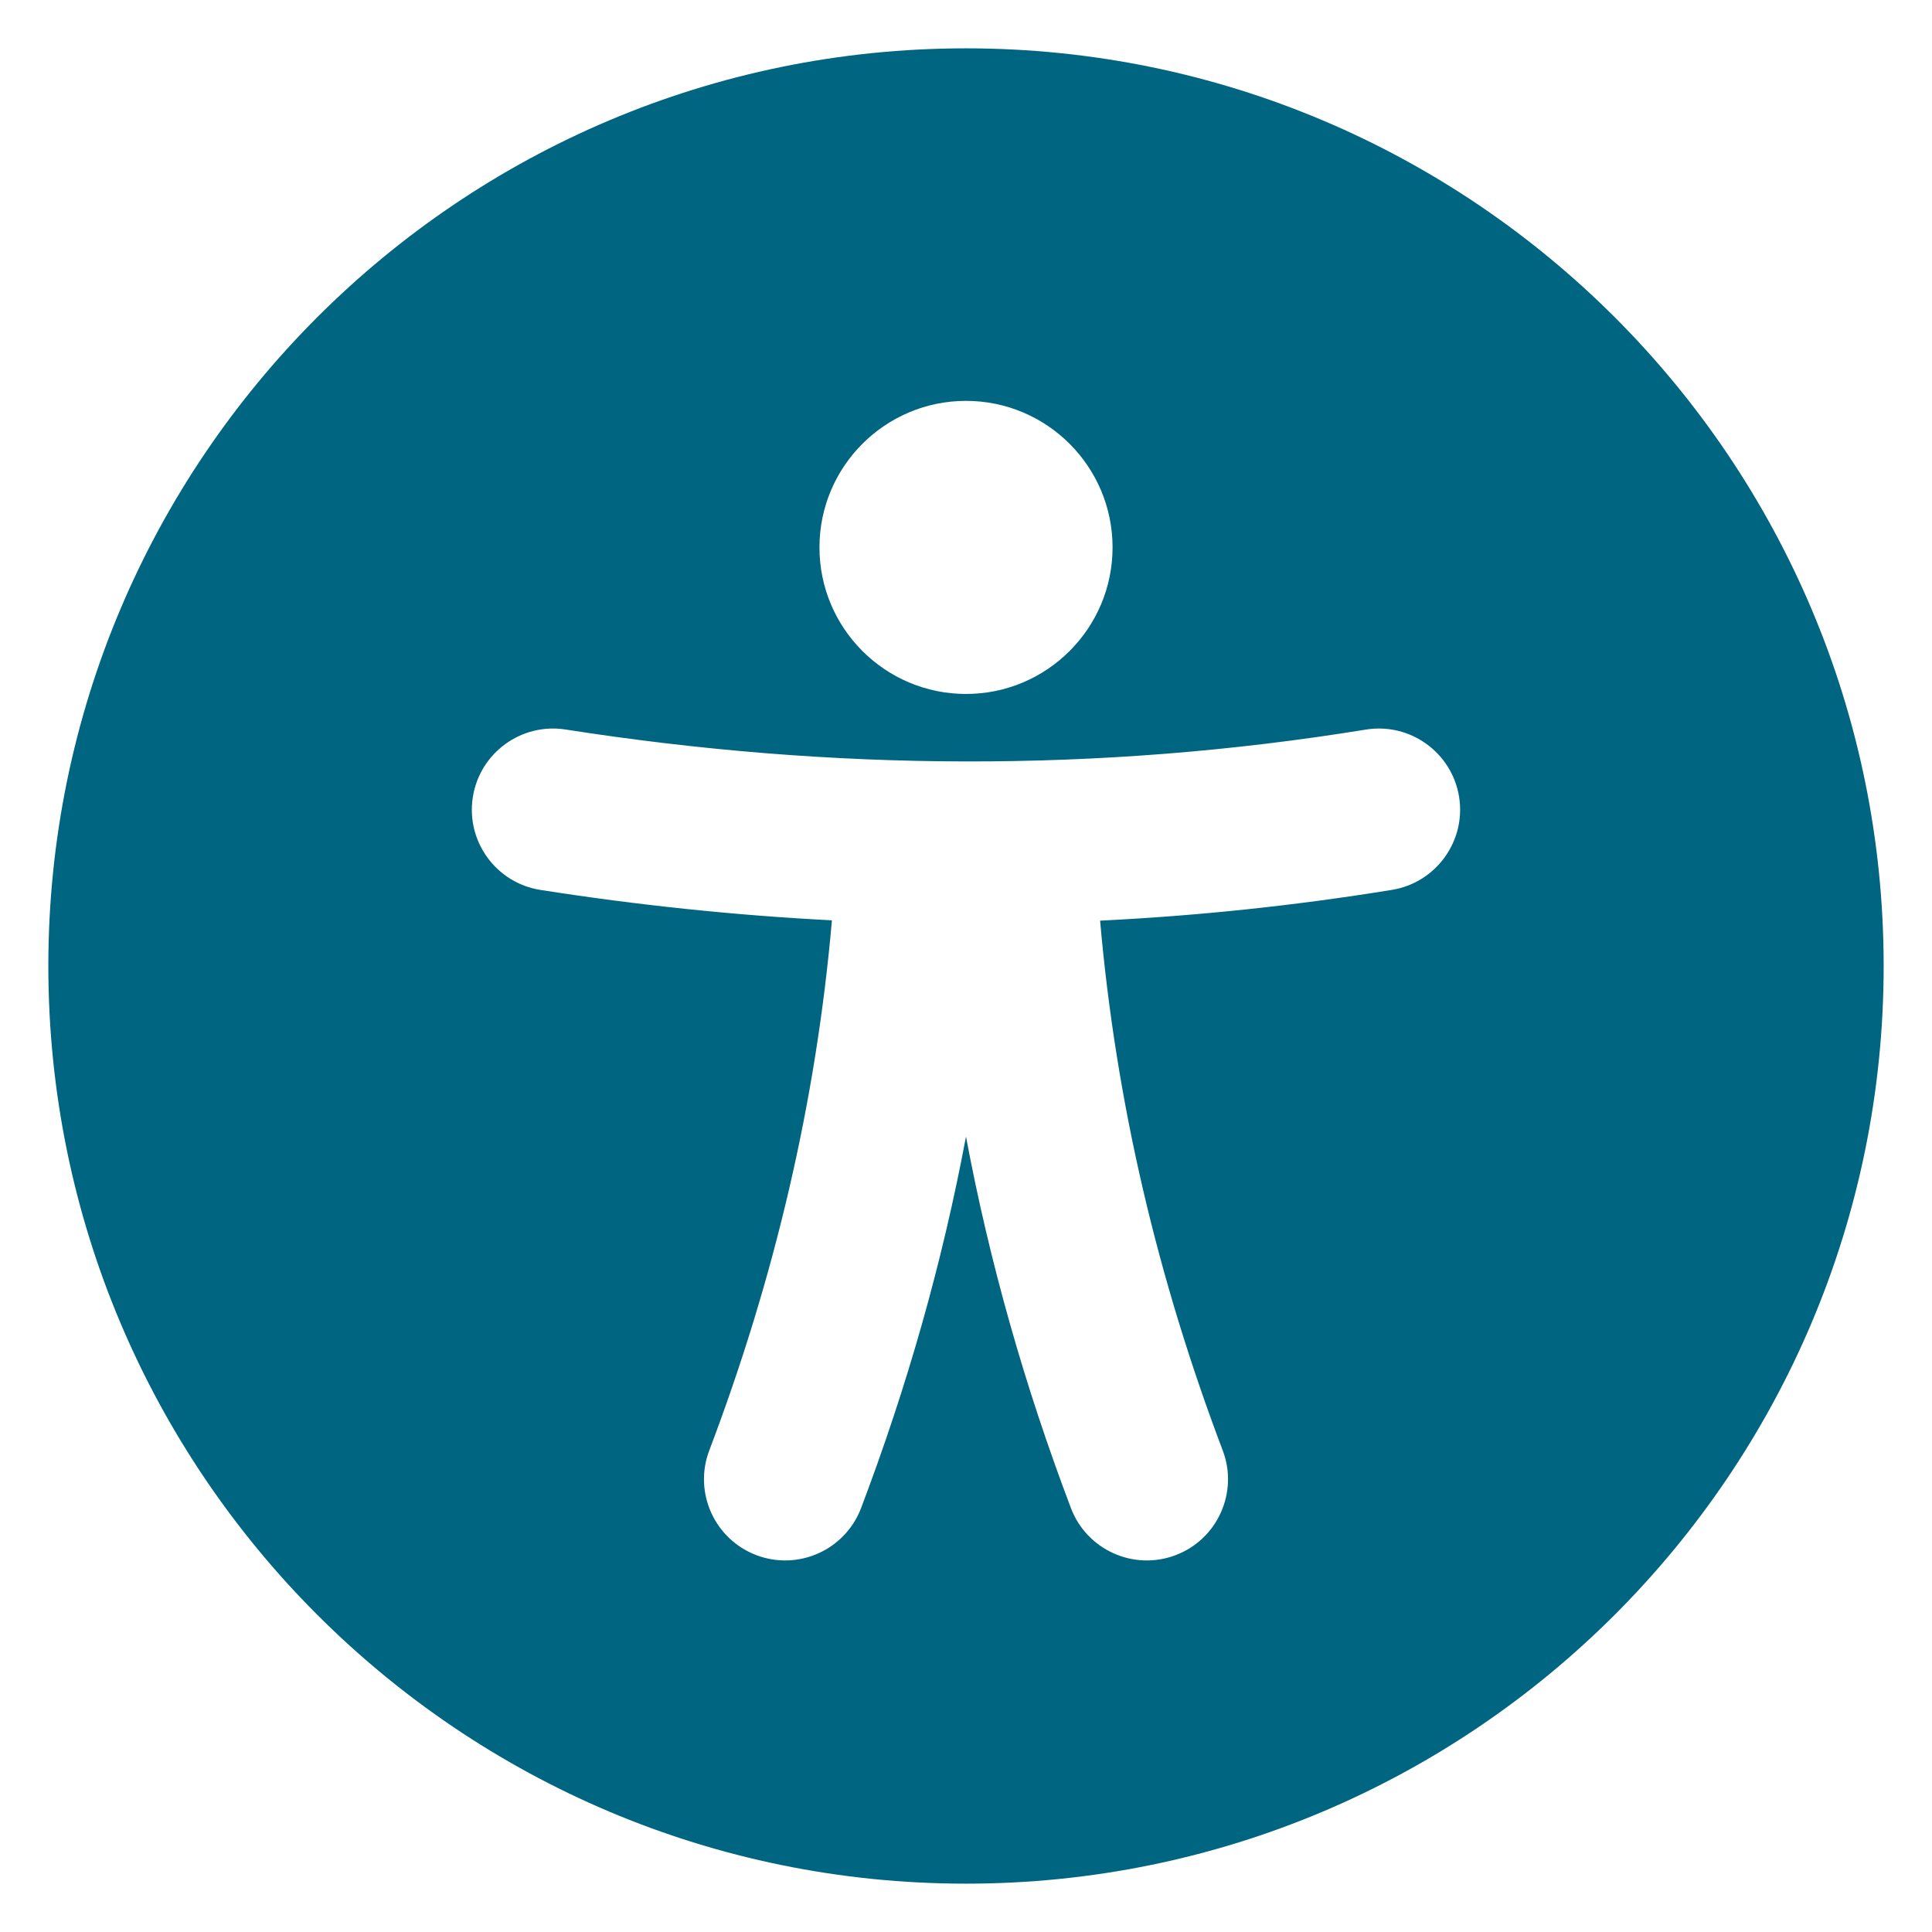 <?xml version="1.0" encoding="utf-8"?>
<!-- Generator: Adobe Illustrator 26.3.1, SVG Export Plug-In . SVG Version: 6.00 Build 0)  -->
<svg version="1.1" id="Layer_1" xmlns="http://www.w3.org/2000/svg" xmlns:xlink="http://www.w3.org/1999/xlink" x="0px" y="0px"
	 viewBox="0 0 100 100" style="enable-background:new 0 0 100 100;" xml:space="preserve">
<style type="text/css">
	.st0{fill-rule:evenodd;clip-rule:evenodd;fill:#006580;}
</style>
<path class="st0" d="M50,2.502C23.785,2.502,2.502,23.785,2.502,50S23.785,97.498,50,97.498c26.216,0,47.498-21.284,47.498-47.498
	S76.216,2.502,50,2.502z M43.06,47.636c-0.82,9.421-2.98,18.557-6.349,27.44c-0.822,2.169,0.271,4.597,2.44,5.419
	c2.168,0.822,4.597-0.27,5.419-2.439c2.383-6.288,4.206-12.695,5.429-19.226c1.224,6.531,3.047,12.938,5.431,19.226
	c0.822,2.169,3.251,3.262,5.419,2.439c2.169-0.822,3.262-3.25,2.44-5.419c-3.366-8.878-5.526-18.011-6.348-27.423
	c5.034-0.247,10.07-0.775,15.105-1.593c2.289-0.373,3.846-2.533,3.475-4.823c-0.373-2.288-2.533-3.845-4.823-3.474
	c-13.807,2.244-27.615,2.155-41.424-0.004c-2.291-0.358-4.443,1.212-4.801,3.503c-0.359,2.291,1.21,4.443,3.502,4.801
	C33.004,46.85,38.03,47.378,43.06,47.636L43.06,47.636z M50,20.749c4.187,0,7.586,3.399,7.586,7.585S54.187,35.919,50,35.919
	c-4.186,0-7.585-3.399-7.585-7.585S45.814,20.749,50,20.749z"/>
</svg>
